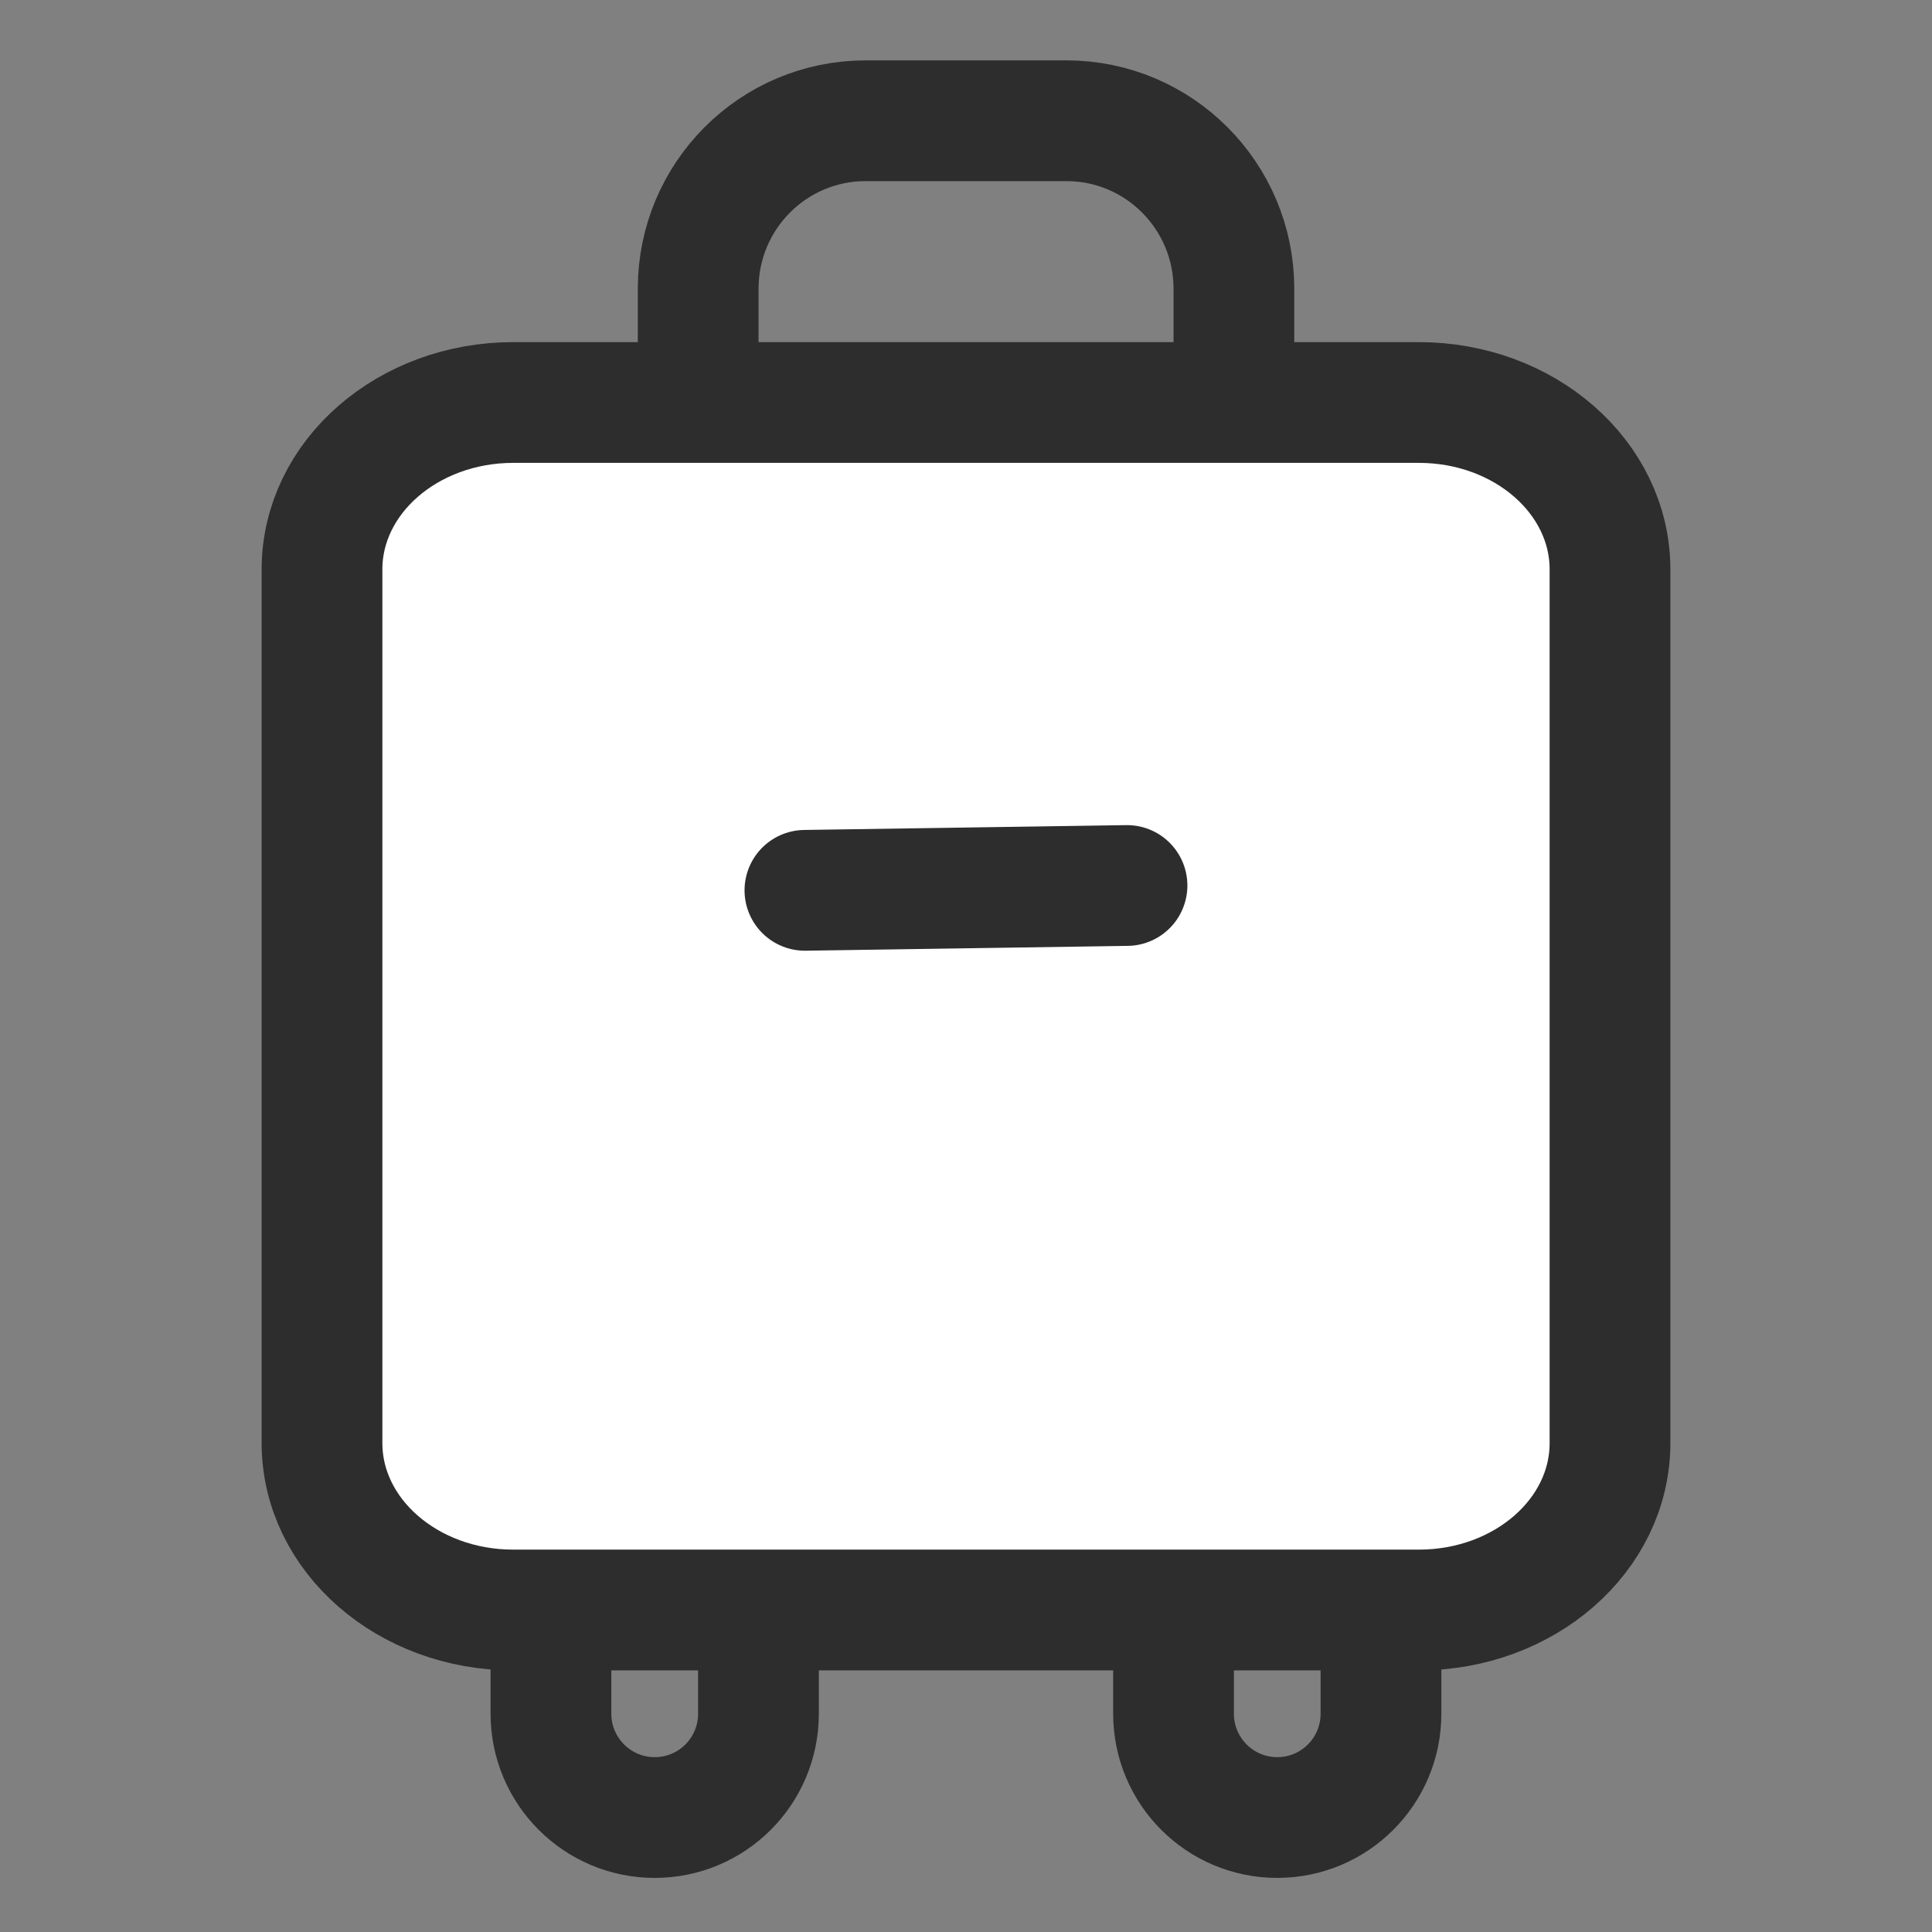 <svg width="24" height="24" viewBox="0 0 24 24" fill="none" xmlns="http://www.w3.org/2000/svg">
<rect x="0" y="0" width="24" height="24" fill="#808080" stroke="none"/>
<path d="M9.422 21.288C9.422 22.001 8.846 22.578 8.133 22.578C7.422 22.578 6.844 22.001 6.844 21.288V18.425C6.844 17.713 7.422 17.135 8.133 17.135C8.846 17.135 9.422 17.713 9.422 18.425V21.288Z" stroke="#2D2D2D" stroke-width="1.5" stroke-linecap="round" stroke-linejoin="round"/>
<path d="M17.155 21.288C17.155 22.001 16.579 22.578 15.866 22.578C15.155 22.578 14.578 22.001 14.578 21.288V18.425C14.578 17.713 15.155 17.135 15.866 17.135C16.579 17.135 17.155 17.713 17.155 18.425V21.288Z" stroke="#2D2D2D" stroke-width="1.5" stroke-linecap="round" stroke-linejoin="round"/>
<path d="M15.328 15.411C15.328 16.565 14.396 17.5 13.248 17.5H10.753C9.604 17.5 8.673 16.565 8.673 15.411V3.587C8.673 2.434 9.604 1.5 10.753 1.5H13.248C14.396 1.5 15.328 2.434 15.328 3.587V15.411Z" stroke="#2D2D2D" stroke-width="1.5" stroke-linecap="round" stroke-linejoin="round"/>
<path d="M20 17.926C20 19.072 18.937 20 17.625 20H6.376C5.065 20 4 19.072 4 17.926V7.074C4 5.928 5.065 5 6.376 5H17.625C18.937 5 20 5.928 20 7.074V17.926Z" fill="white" stroke="#2D2D2D" stroke-width="1.5" stroke-linecap="round" stroke-linejoin="round"/>
<path d="M9.999 11.06L14 11" stroke="#2D2D2D" stroke-width="1.5" stroke-linecap="round" stroke-linejoin="round"/>
</svg>

